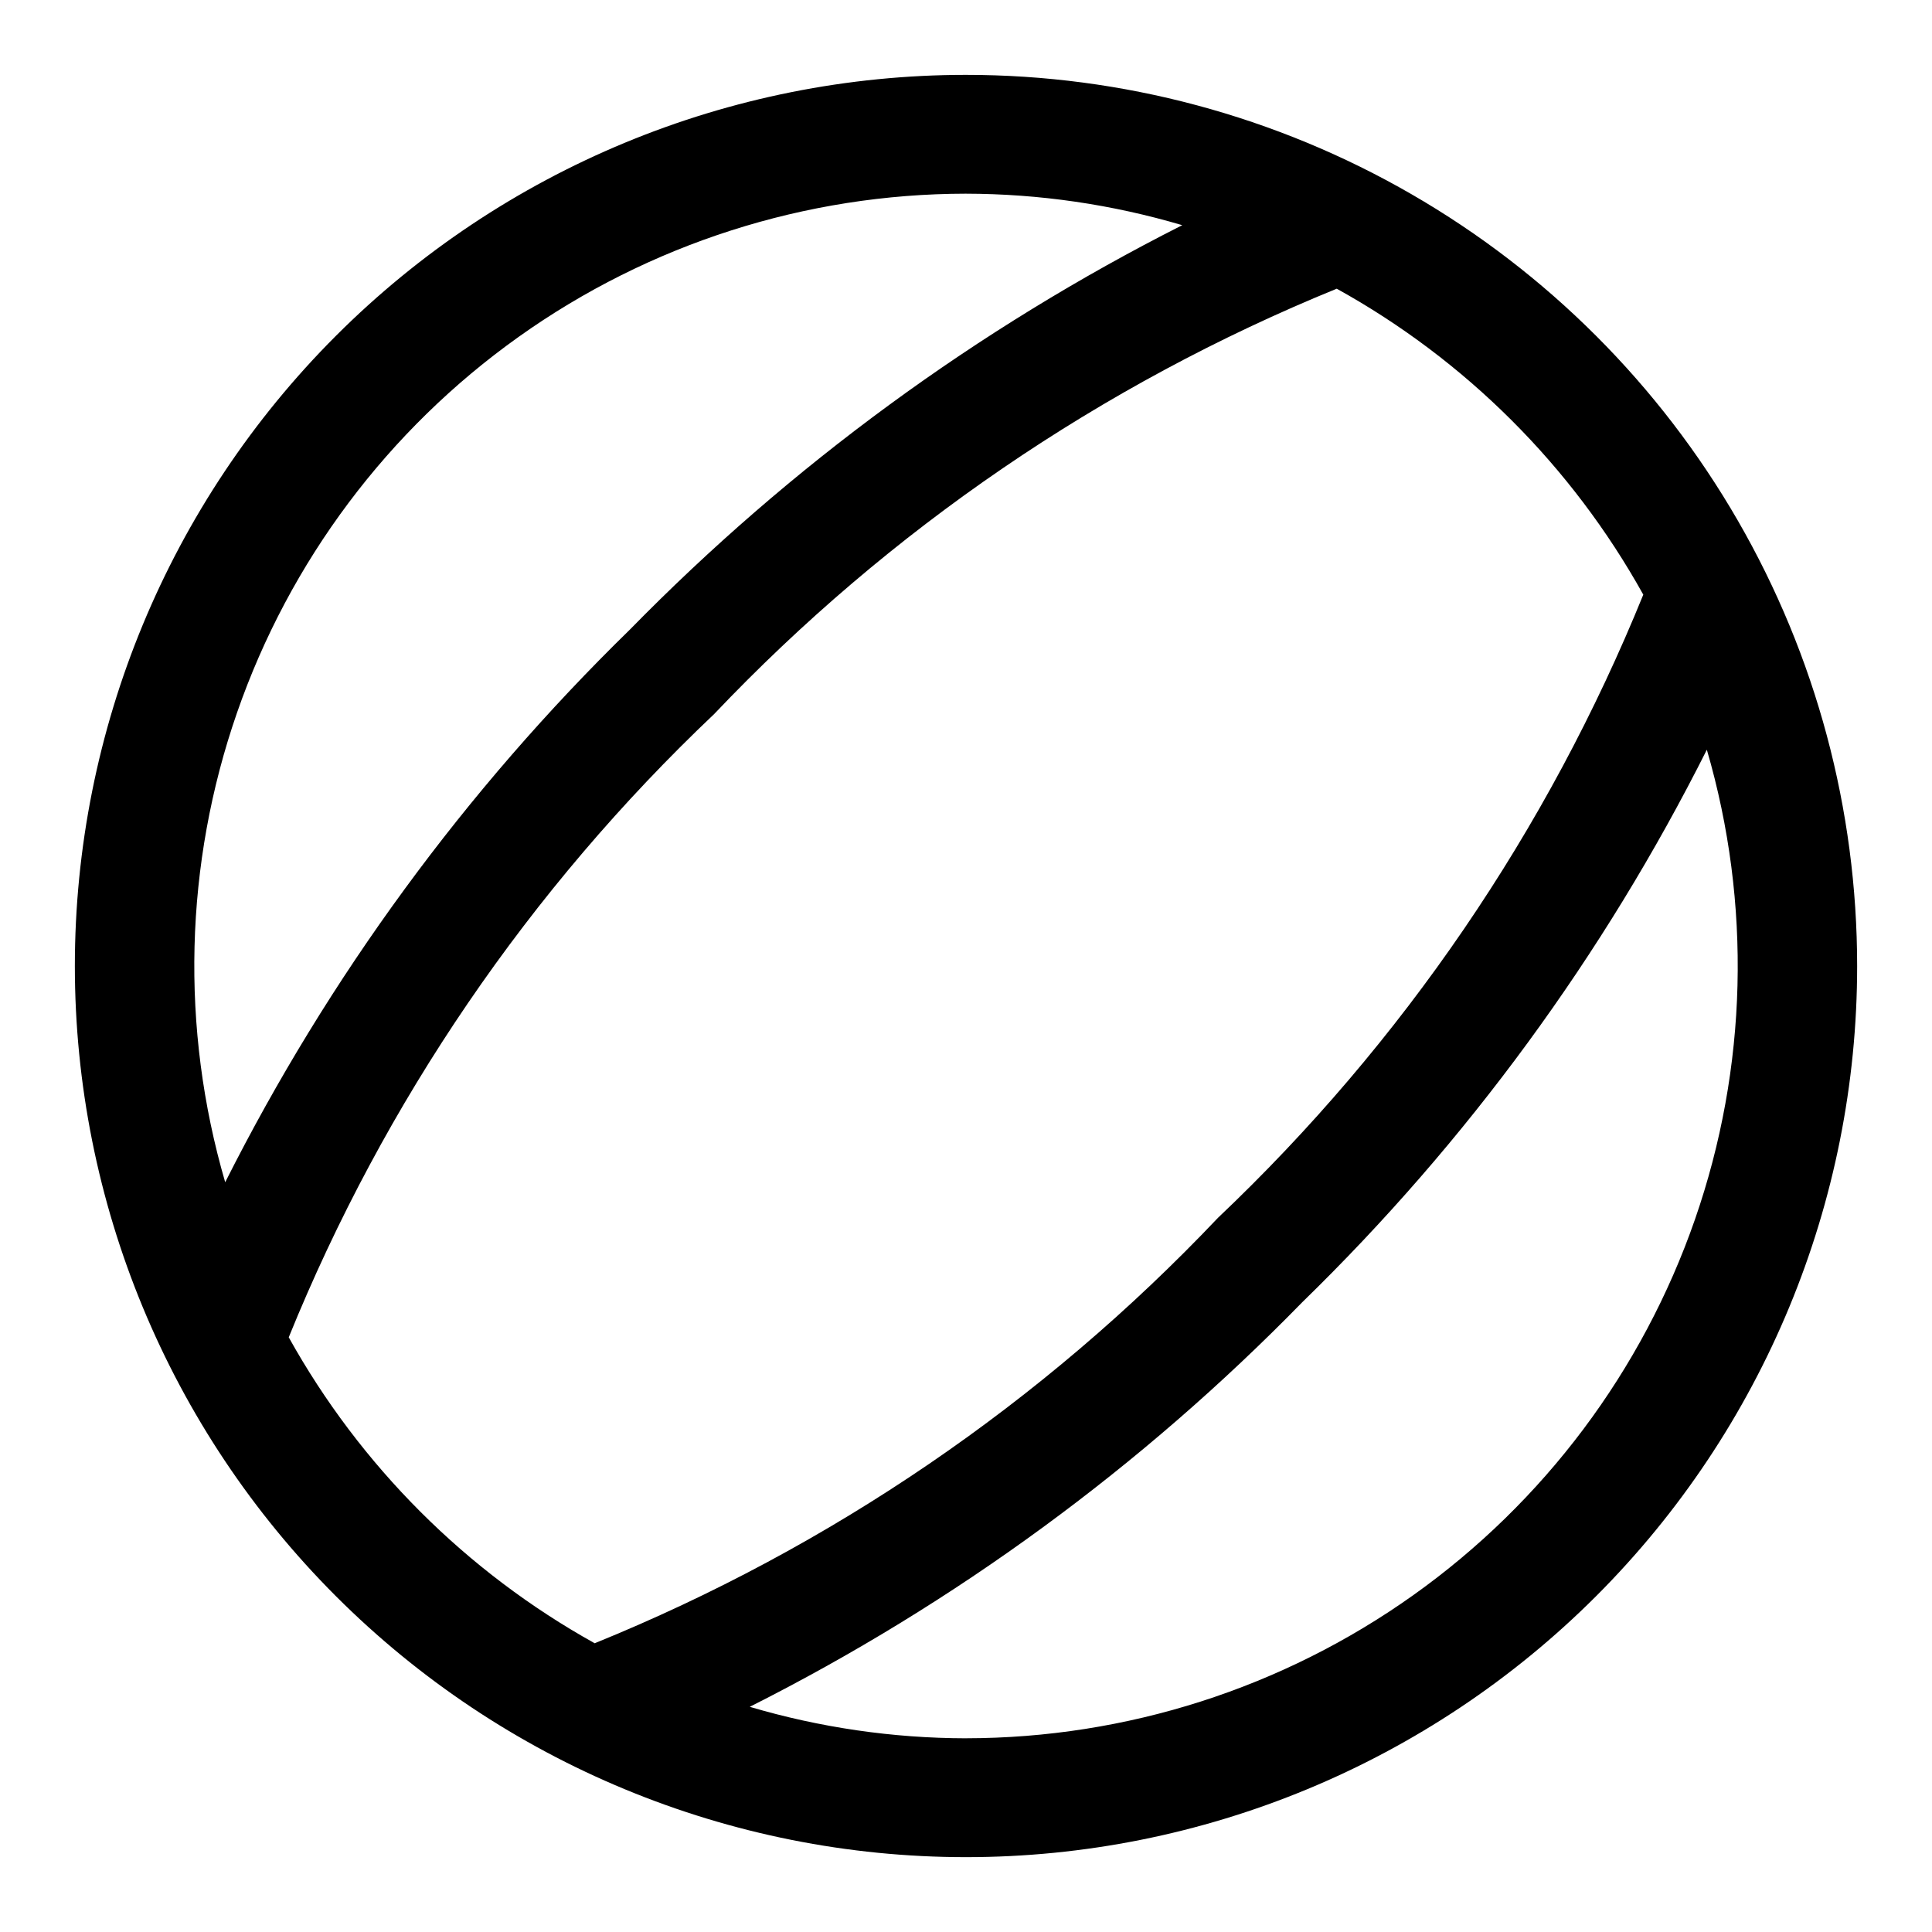 <?xml version="1.0" encoding="UTF-8"?>
<!-- The Best Svg Icon site in the world: iconSvg.co, Visit us! https://iconsvg.co -->
<svg fill="#000000" width="800px" height="800px" version="1.1" viewBox="144 144 512 512" xmlns="http://www.w3.org/2000/svg">
 <path d="m400 163.84c-62.637 0-122.7 24.883-166.99 69.172-44.289 44.289-69.172 104.36-69.172 166.99 0 62.633 24.883 122.7 69.172 166.99 44.289 44.289 104.36 69.172 166.99 69.172 62.633 0 122.7-24.883 166.99-69.172 44.289-44.289 69.172-104.36 69.172-166.99 0-41.457-10.914-82.18-31.641-118.08-20.727-35.902-50.539-65.715-86.441-86.441-35.898-20.727-76.625-31.641-118.08-31.641zm0 31.488c19.402 0.035 38.699 2.844 57.309 8.348-54.348 27.48-103.81 63.703-146.42 107.21-43.586 42.547-79.816 92.023-107.21 146.42-11.902-40.801-10.805-84.289 3.133-124.43 13.938-40.148 40.023-74.961 74.645-99.609 34.617-24.648 76.051-37.906 118.55-37.941zm-179.48 303.07c25.359-62.465 63.797-118.78 112.73-165.16 46.371-48.863 102.62-87.293 165-112.73 34.133 18.895 62.281 46.984 81.238 81.082-25.359 62.465-63.797 118.78-112.73 165.16-46.375 48.93-102.69 87.367-165.16 112.73-34.055-18.941-62.137-47.027-81.082-81.082zm179.48 106.27c-19.406-0.035-38.703-2.844-57.309-8.344 54.395-27.402 103.87-63.633 146.42-107.22 43.645-42.492 79.883-91.98 107.22-146.42 11.898 40.797 10.805 84.285-3.133 124.43-13.938 40.145-40.027 74.957-74.648 99.605-34.617 24.648-76.051 37.906-118.55 37.941z"/>
</svg>